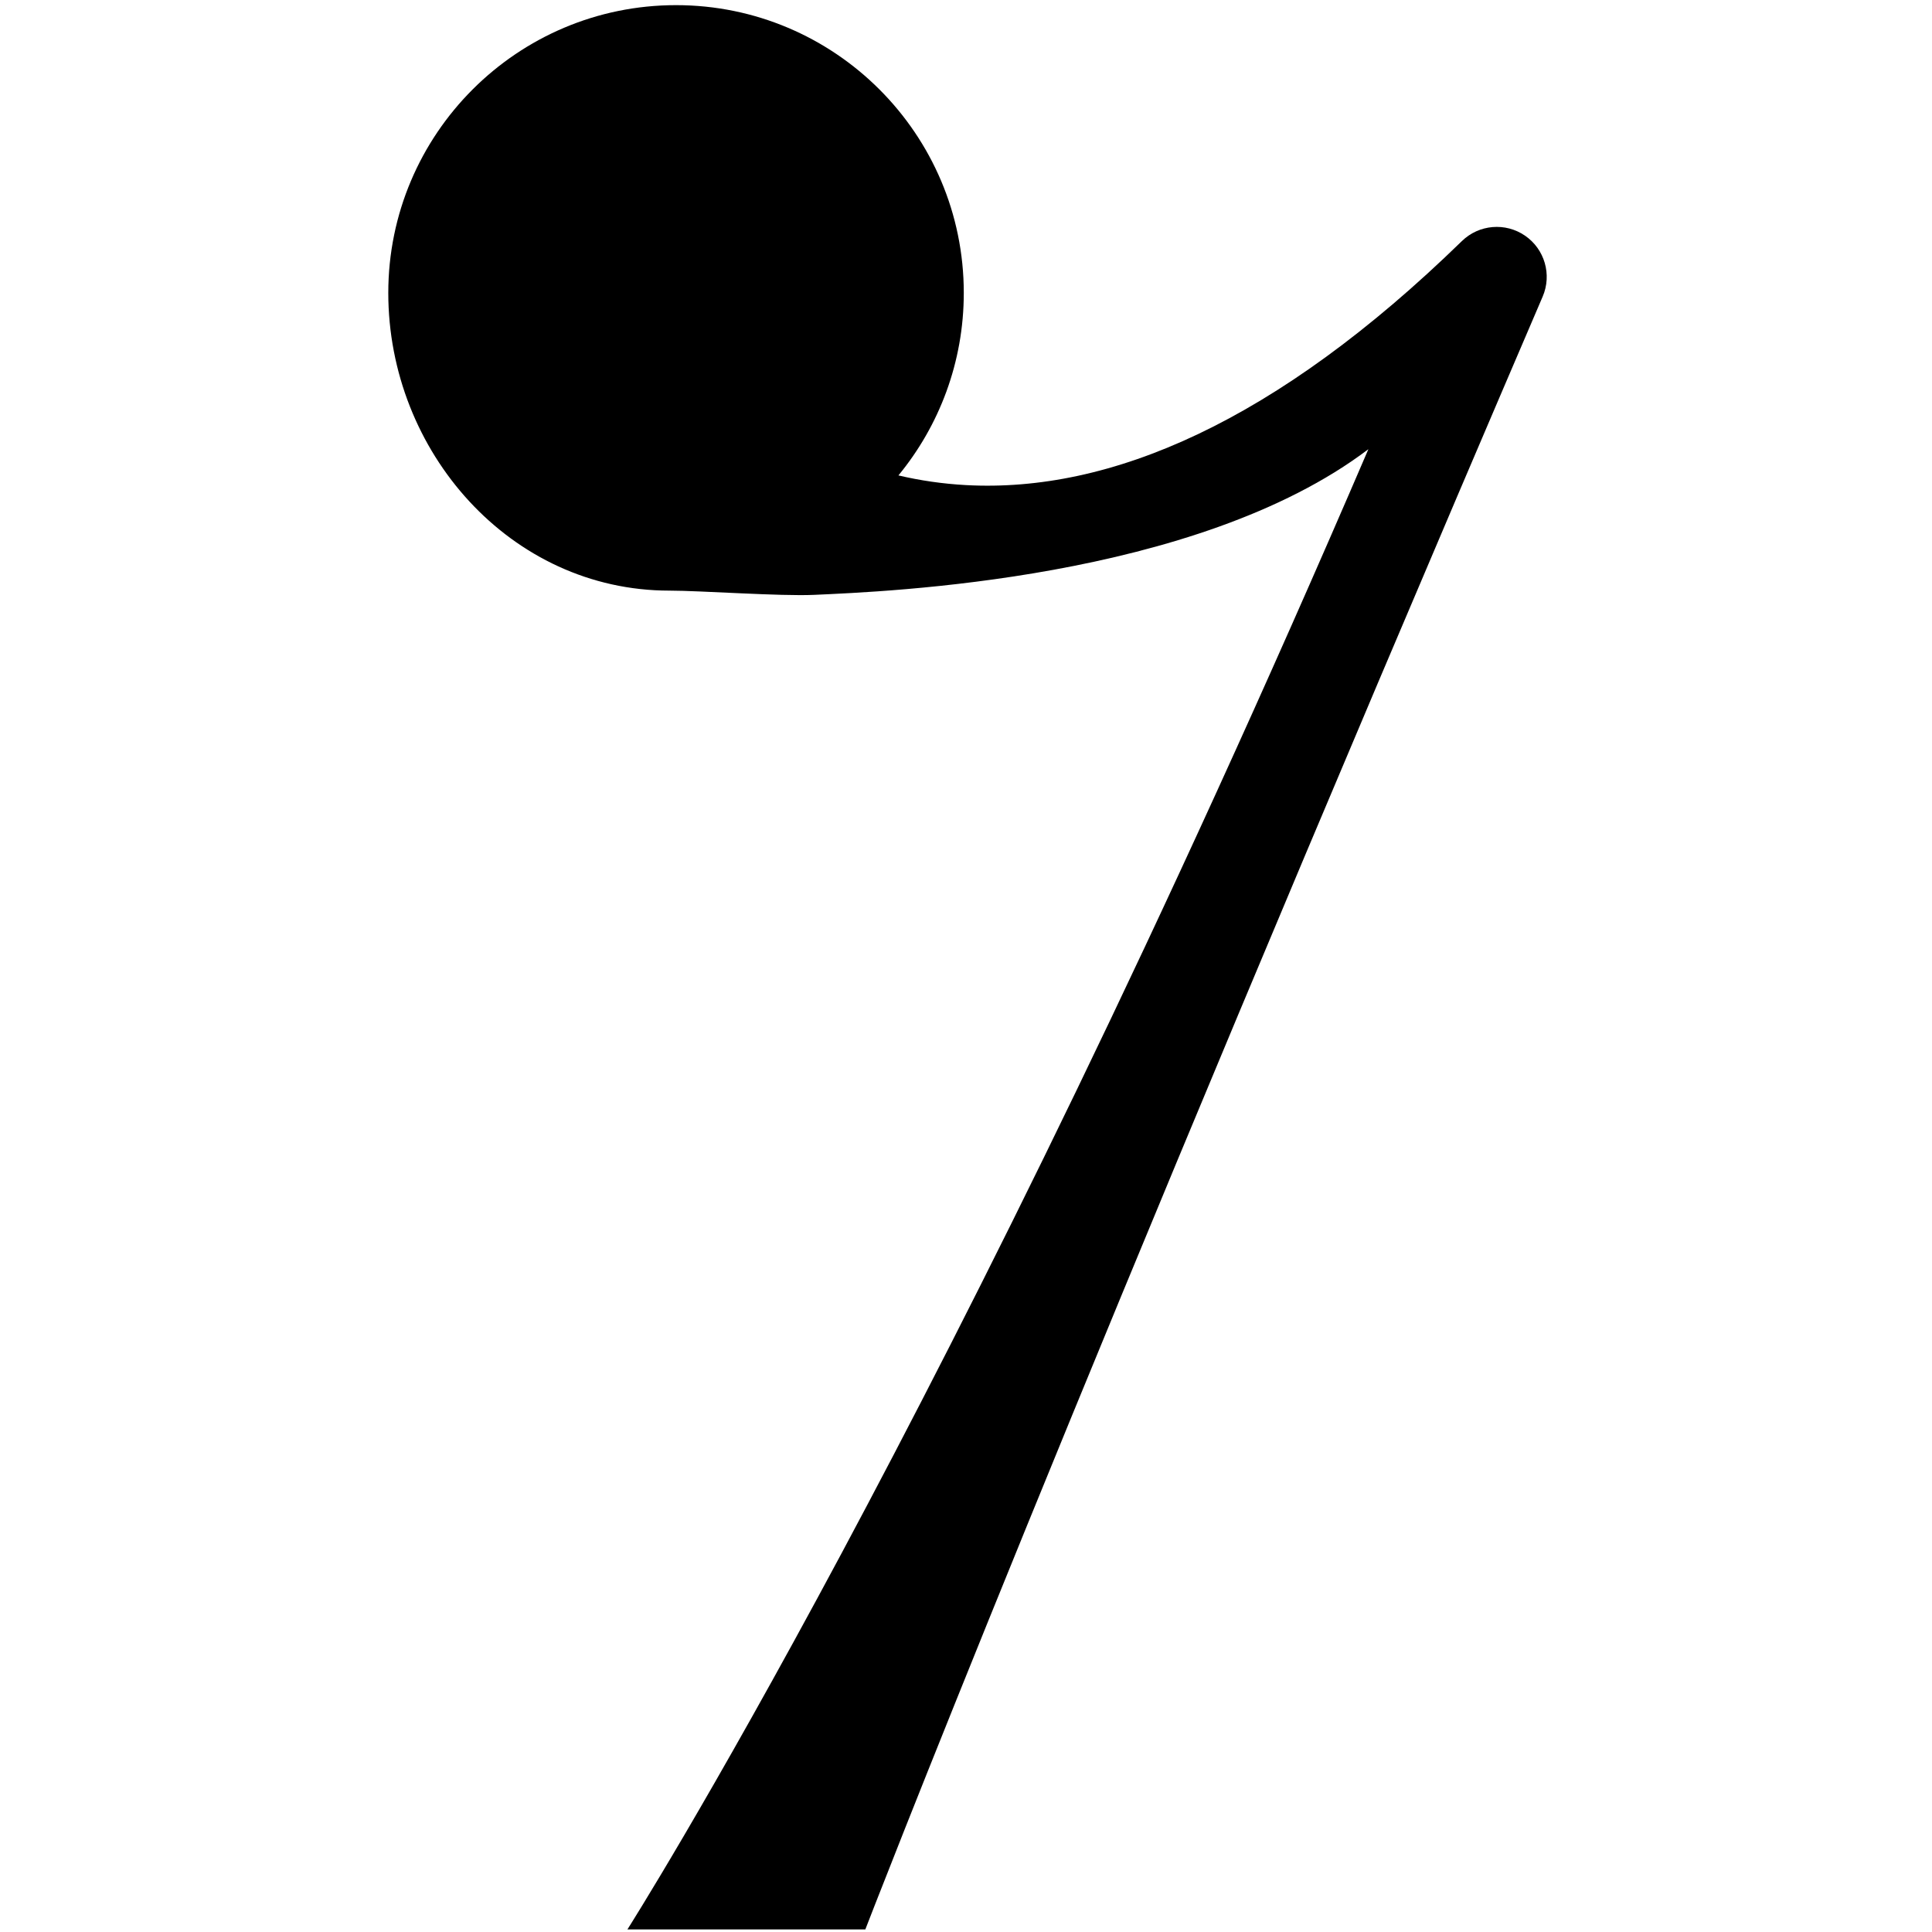 <?xml version="1.0" encoding="UTF-8" standalone="no"?><!DOCTYPE svg PUBLIC "-//W3C//DTD SVG 1.1//EN" "http://www.w3.org/Graphics/SVG/1.1/DTD/svg11.dtd"><svg width="100%" height="100%" viewBox="0 0 251 251" version="1.1" xmlns="http://www.w3.org/2000/svg" xmlns:xlink="http://www.w3.org/1999/xlink" xml:space="preserve" xmlns:serif="http://www.serif.com/" style="fill-rule:evenodd;clip-rule:evenodd;stroke-linejoin:round;stroke-miterlimit:2;"><rect id="eighth_rest" x="0.696" y="0.668" width="250" height="250" style="fill:none;"/><g id="eighth_rest1" serif:id="eighth_rest"><path d="M105.766,77.282c-4.355,0.2 -14.715,-0.55 -18.802,-0.55c-20.632,0 -36.519,-18.048 -36.519,-38.68c-0,-20.633 16.751,-37.384 37.384,-37.384c20.632,0 37.383,16.751 37.383,37.384c0,8.999 -3.186,17.259 -8.491,23.713c2.839,0.666 5.762,1.093 8.767,1.257c18.735,1.02 40.232,-8.124 64.437,-31.703c2.218,-2.16 5.653,-2.454 8.205,-0.7c2.552,1.753 3.511,5.064 2.29,7.91c-61.24,142.74 -88,212.139 -88,212.139l-30.91,0c-0,0 42.093,-66.189 96.266,-192.31c-22.399,16.973 -62.639,18.494 -72.01,18.924Z"/></g></svg>